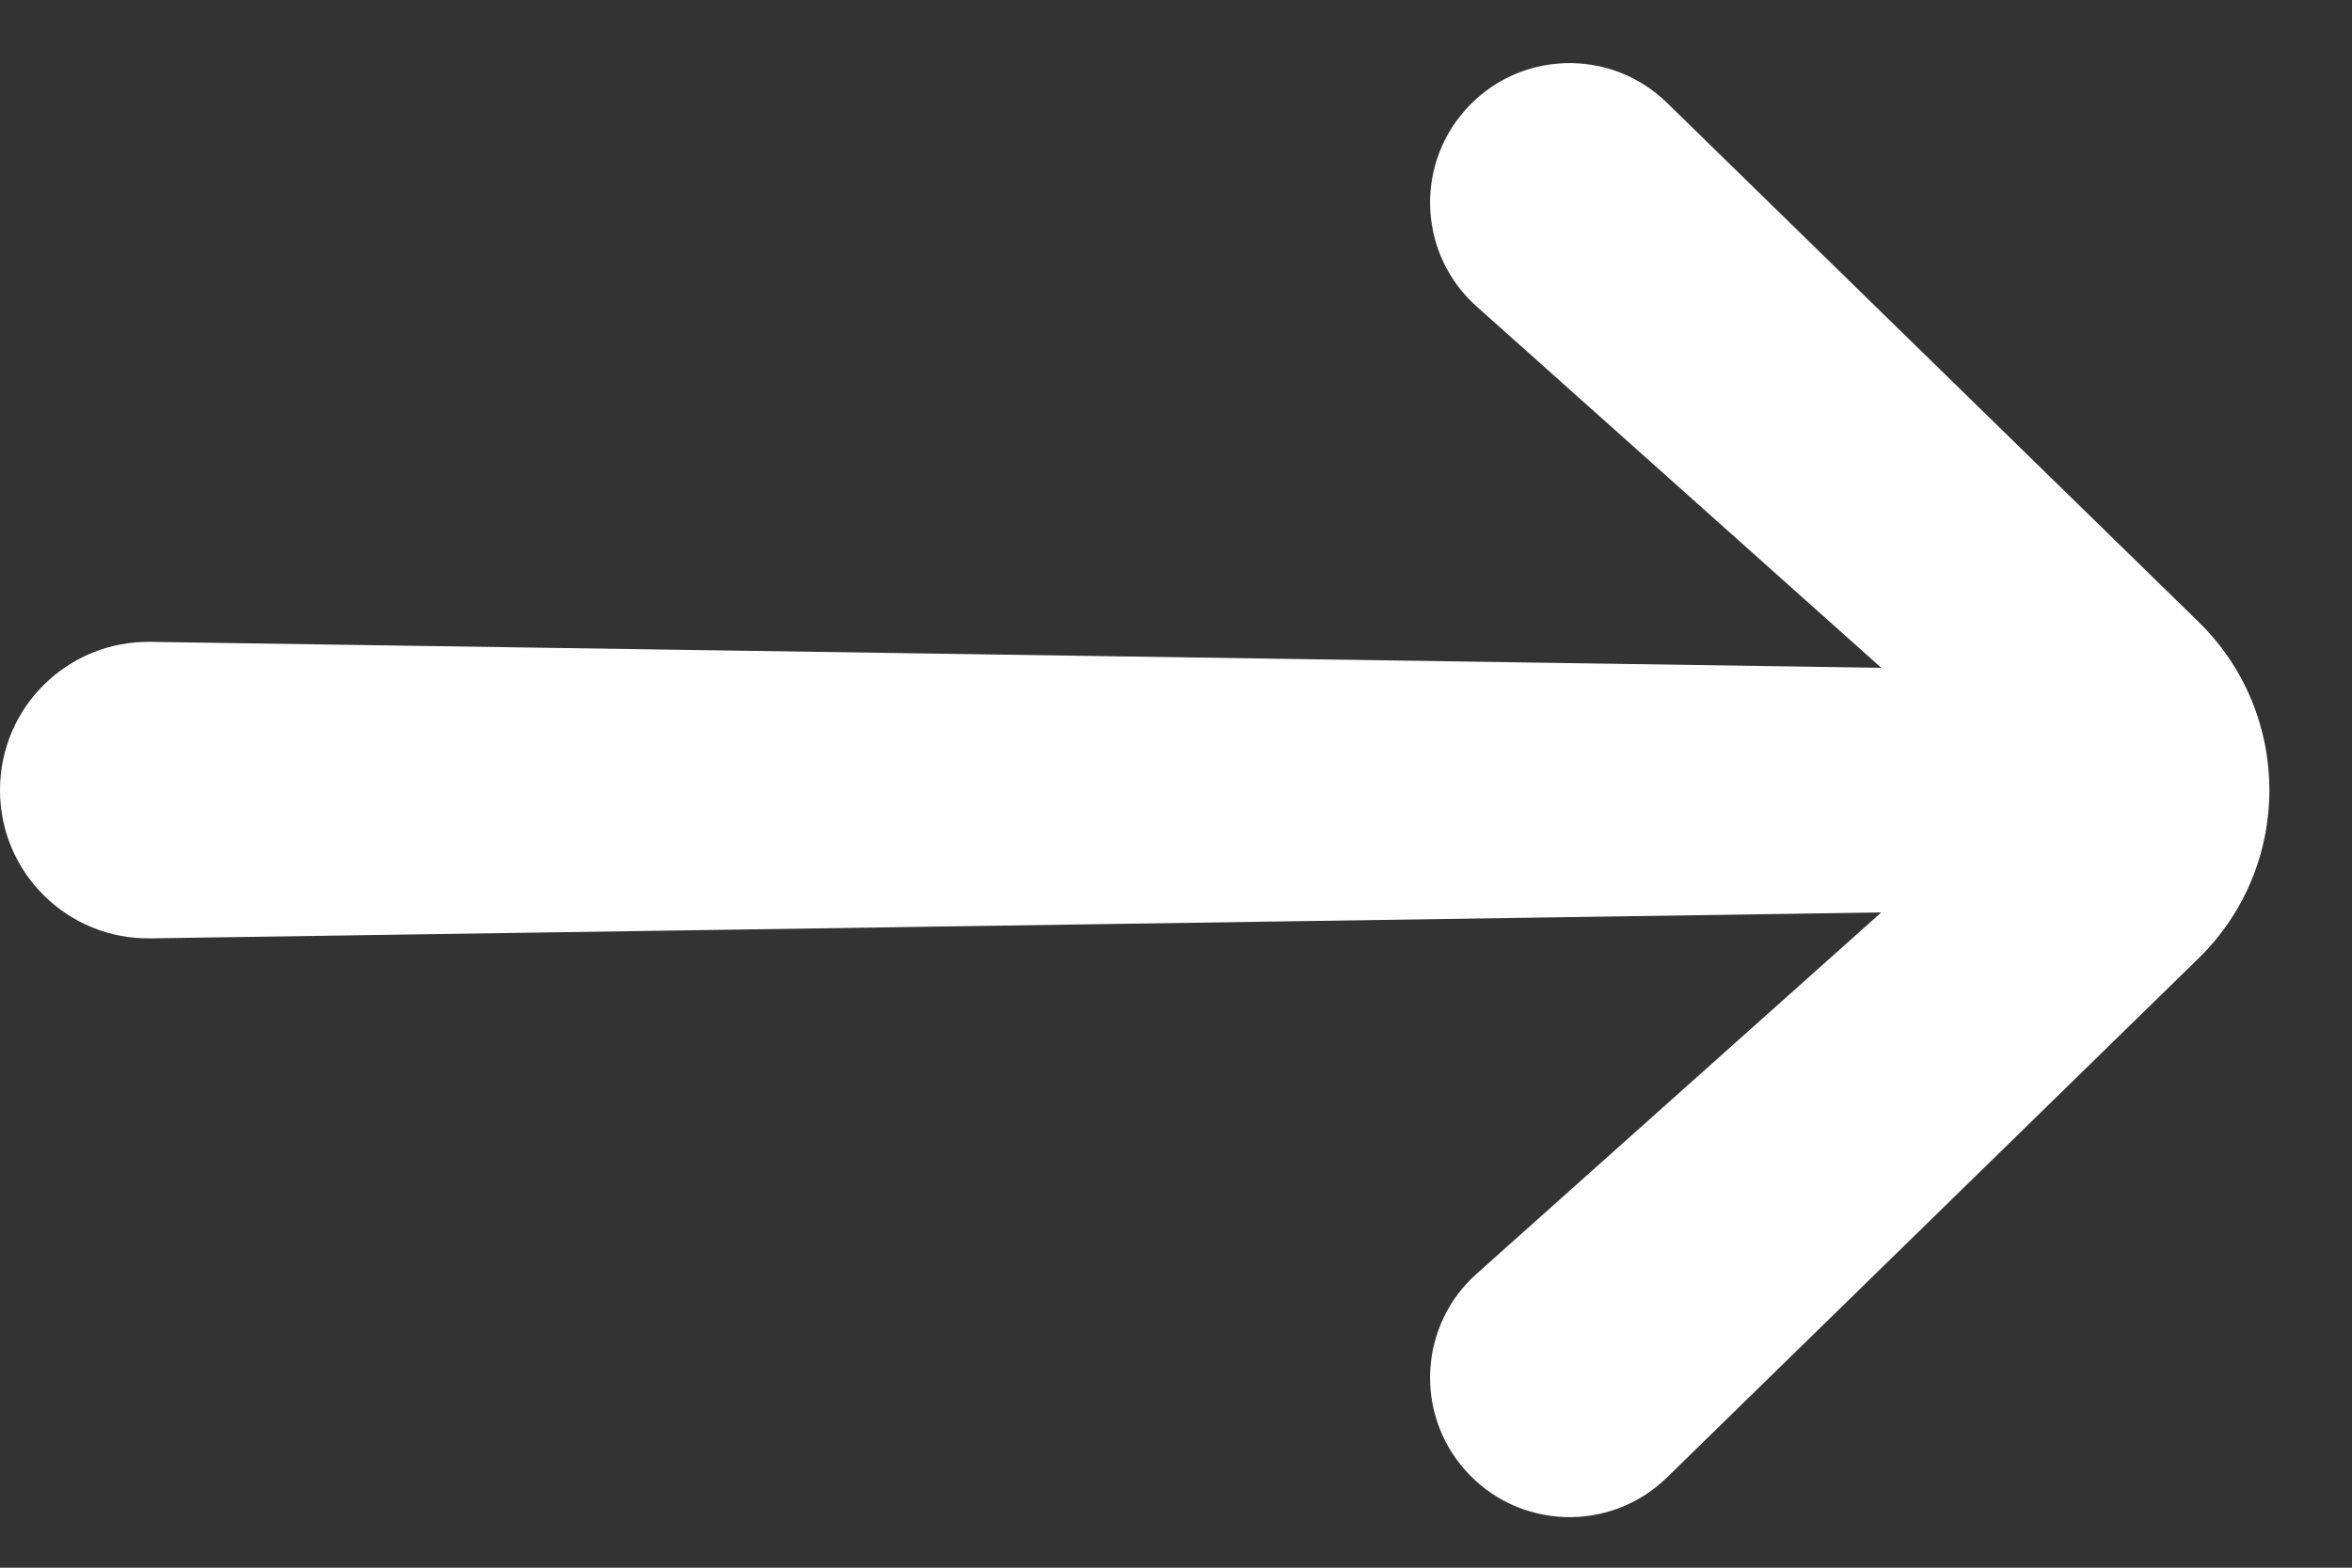 <?xml version="1.0" encoding="utf-8"?>
<svg xmlns="http://www.w3.org/2000/svg" fill="none" height="100%" overflow="visible" preserveAspectRatio="none" style="display: block;" viewBox="0 0 24 16" width="100%">
<rect x="0" y="0" width="24" height="16" fill="#333333" stroke="none"/>
<path d="M17.01 15.079C16.426 15.649 15.484 15.613 14.946 14.999C14.431 14.412 14.485 13.52 15.068 13L19.814 8.761C19.968 8.624 20.21 8.672 20.299 8.858C20.395 9.062 20.25 9.297 20.025 9.3L1.536 9.577C0.691 9.59 0 8.909 0 8.064C0 7.219 0.691 6.538 1.536 6.551L20.025 6.828C20.25 6.831 20.395 7.066 20.299 7.27C20.21 7.456 19.968 7.504 19.814 7.367L15.068 3.128C14.485 2.608 14.431 1.716 14.946 1.129C15.484 0.515 16.426 0.479 17.01 1.049L22.434 6.347C23.398 7.289 23.398 8.839 22.434 9.781L17.01 15.079Z" fill="white" id=""/>
</svg>